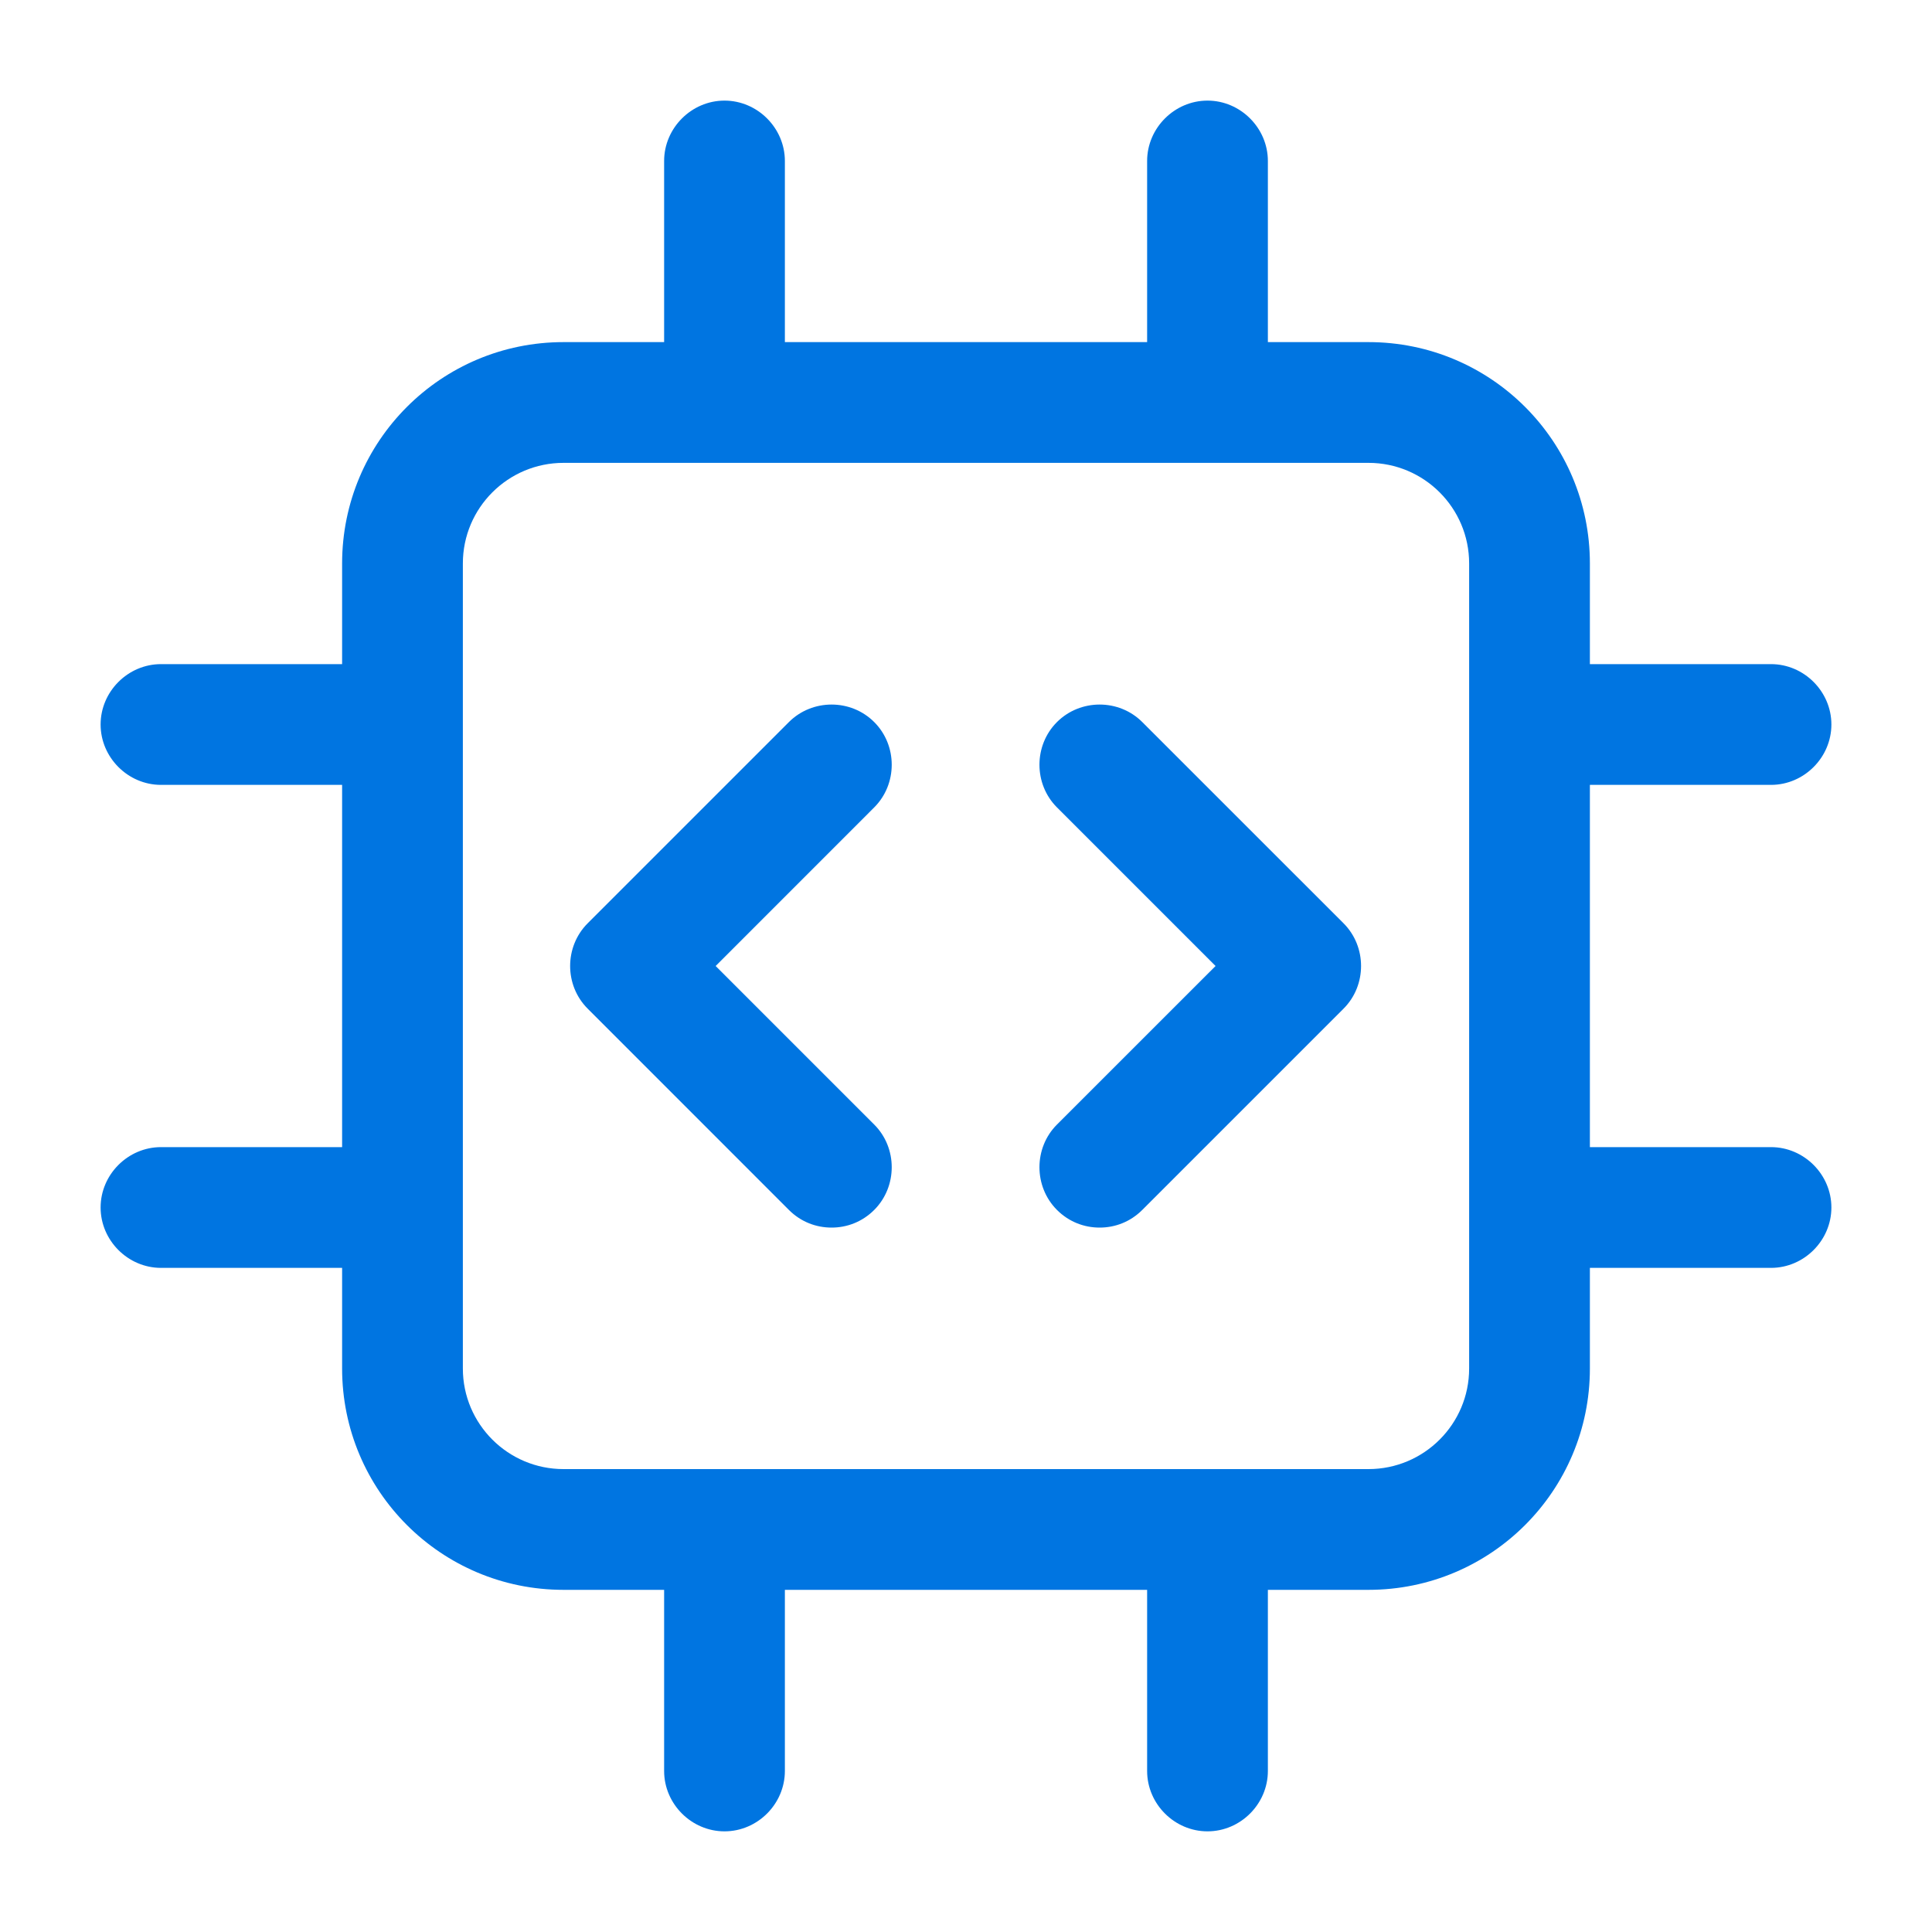 <svg xmlns="http://www.w3.org/2000/svg" width="40" height="40" viewBox="0 0 40 40" fill="none"><path d="M36.667 23.75H32.917V16.25H36.667C37.35 16.25 37.917 15.683 37.917 15C37.917 14.316 37.35 13.75 36.667 13.75H32.917V11.666C32.917 9.133 30.867 7.083 28.333 7.083H26.25V3.333C26.25 2.65 25.683 2.083 25 2.083C24.317 2.083 23.75 2.65 23.75 3.333V7.083H16.25V3.333C16.25 2.65 15.683 2.083 15 2.083C14.317 2.083 13.75 2.65 13.75 3.333V7.083H11.667C9.133 7.083 7.083 9.133 7.083 11.666V13.75H3.333C2.65 13.75 2.083 14.316 2.083 15C2.083 15.683 2.65 16.25 3.333 16.25H7.083V23.75H3.333C2.65 23.75 2.083 24.316 2.083 25C2.083 25.683 2.65 26.25 3.333 26.25H7.083V28.333C7.083 30.866 9.133 32.916 11.667 32.916H13.75V36.666C13.75 37.35 14.317 37.916 15 37.916C15.683 37.916 16.25 37.35 16.25 36.666V32.916H23.75V36.666C23.75 37.35 24.317 37.916 25 37.916C25.683 37.916 26.25 37.35 26.25 36.666V32.916H28.333C30.867 32.916 32.917 30.866 32.917 28.333V26.25H36.667C37.35 26.25 37.917 25.683 37.917 25C37.917 24.316 37.35 23.75 36.667 23.75ZM30.417 28.333C30.417 29.483 29.483 30.416 28.333 30.416H11.667C10.517 30.416 9.583 29.483 9.583 28.333V11.666C9.583 10.516 10.517 9.583 11.667 9.583H28.333C29.483 9.583 30.417 10.516 30.417 11.666V28.333ZM18.1 16.716L14.817 20L18.1 23.283C18.583 23.766 18.583 24.566 18.1 25.05C17.85 25.3 17.533 25.416 17.217 25.416C16.9 25.416 16.583 25.3 16.333 25.05L12.167 20.883C11.683 20.4 11.683 19.6 12.167 19.116L16.333 14.95C16.817 14.466 17.617 14.466 18.1 14.95C18.583 15.433 18.583 16.233 18.1 16.716ZM27.817 19.116C28.3 19.6 28.3 20.4 27.817 20.883L23.65 25.05C23.4 25.3 23.083 25.416 22.767 25.416C22.45 25.416 22.133 25.3 21.883 25.05C21.4 24.566 21.4 23.766 21.883 23.283L25.167 20L21.883 16.716C21.4 16.233 21.4 15.433 21.883 14.95C22.367 14.466 23.167 14.466 23.65 14.95L27.817 19.116Z" fill="#0075E1"></path></svg>